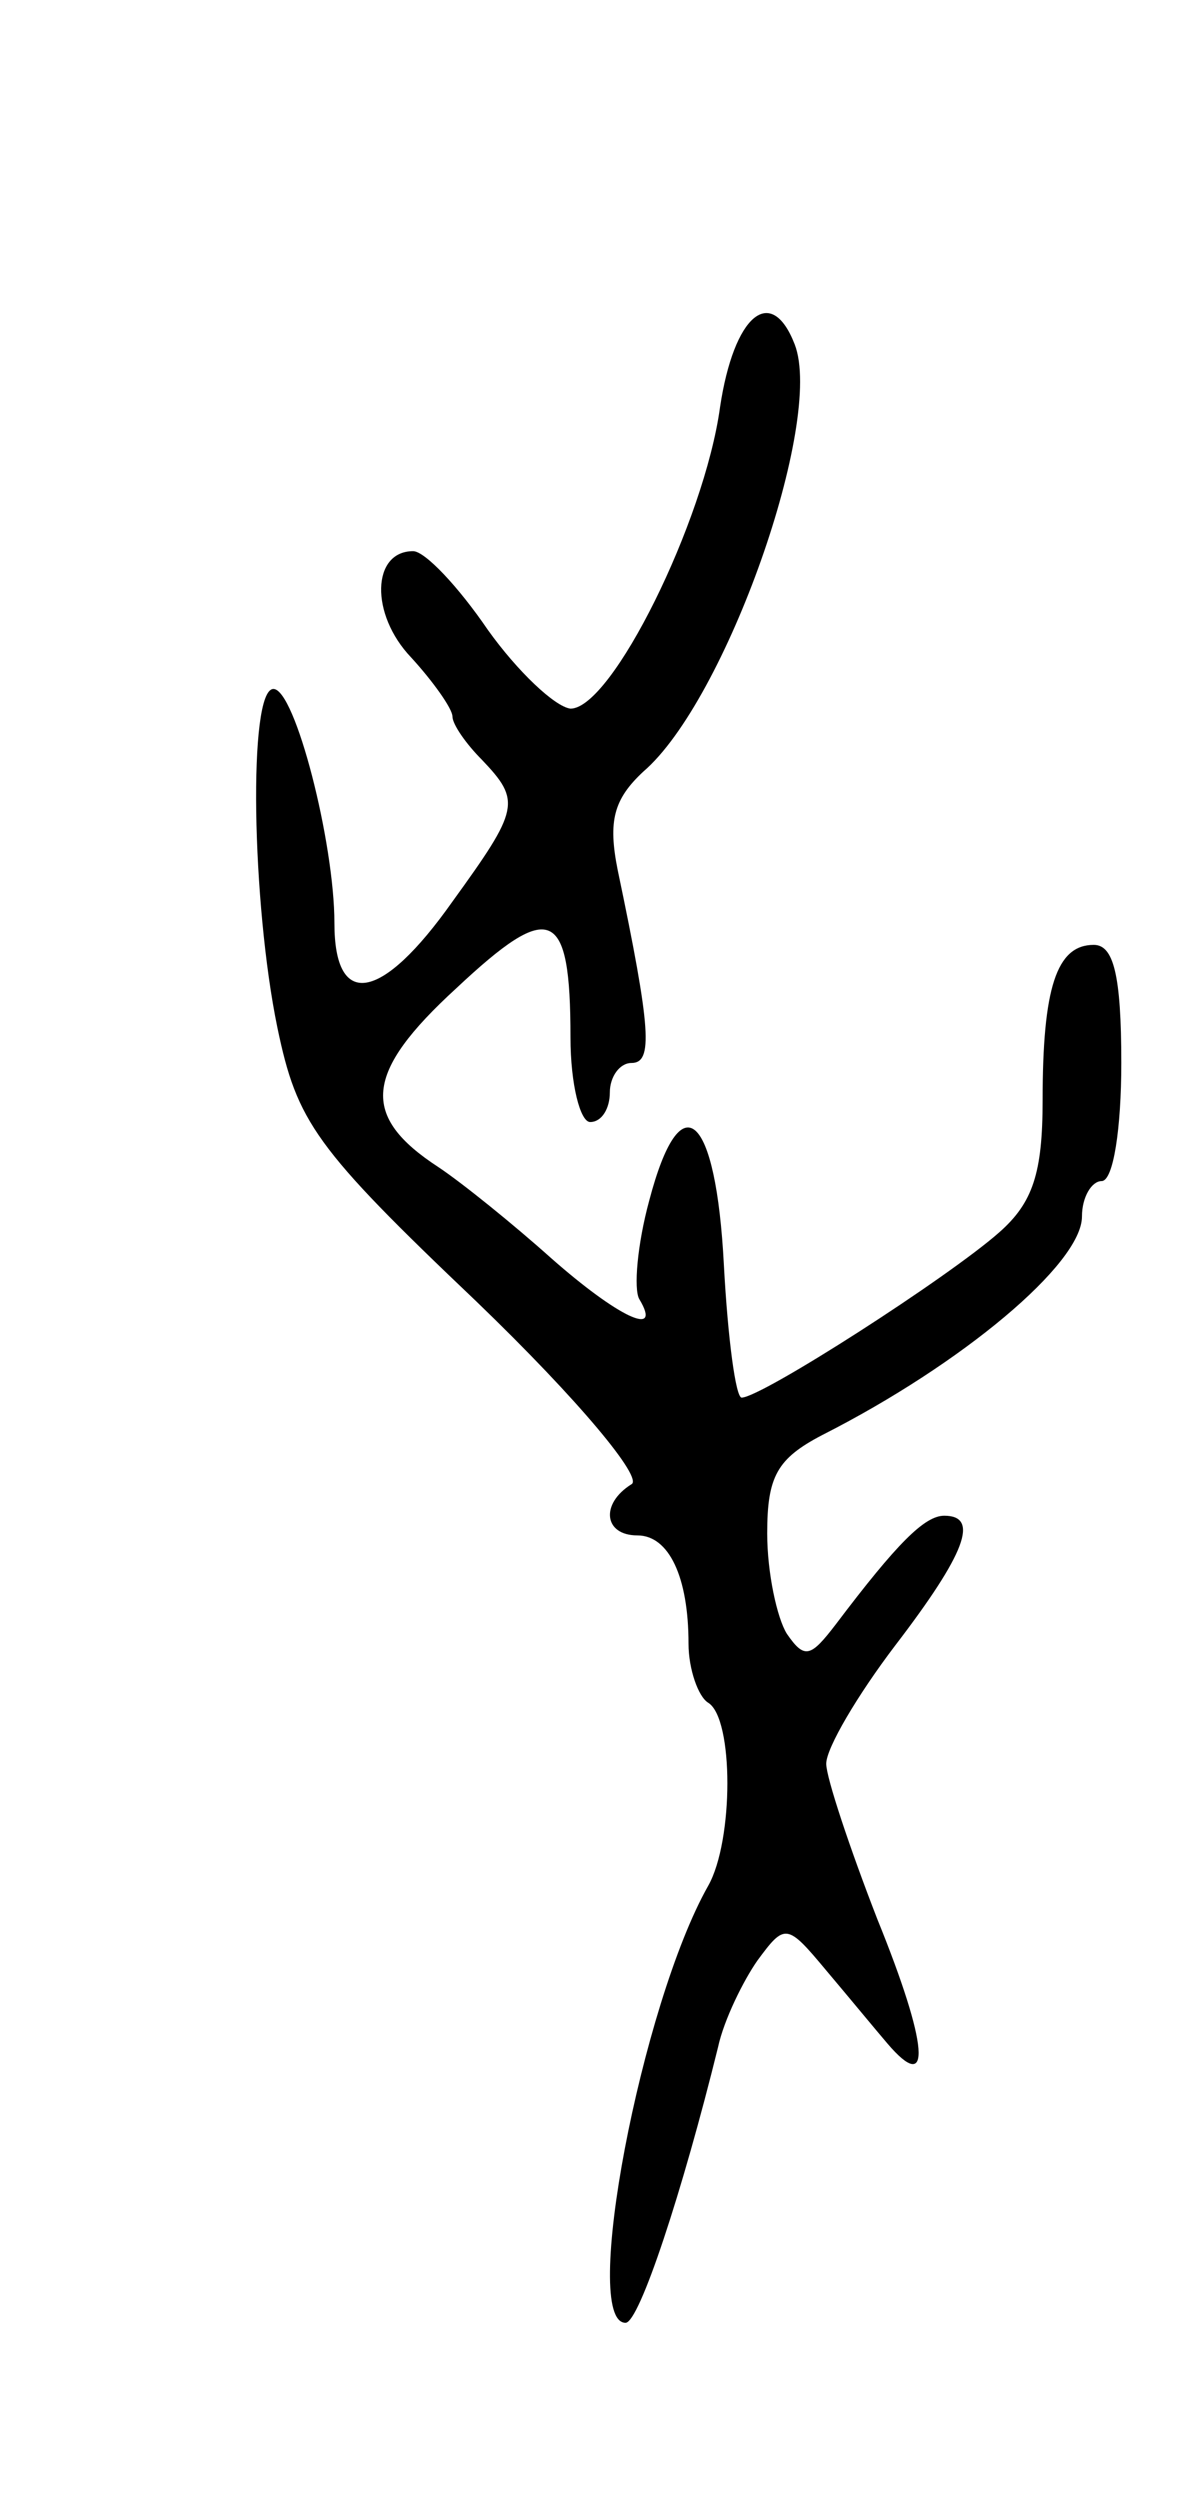 <svg version="1.0" xmlns="http://www.w3.org/2000/svg" width="61" height="127" viewBox="0 0 61 127" ><g transform="translate(0,127) scale(0.1,-0.1)" ><path d="M366 1063 c-8 -58 -55 -153 -76 -153 -8 1 -27 19 -42 40 -15 22 -32 40 -38 40 -21 0 -22 -32 -1 -54 11 -12 21 -26 21 -30 0 -4 7 -14 15 -22 20 -21 19 -25 -15 -72 -36 -51 -60 -55 -60 -11 0 41 -20 119 -31 119 -13 0 -11 -109 2 -172 10 -48 19 -61 101 -139 53 -51 85 -90 79 -93 -16 -10 -14 -26 3 -26 16 0 26 -21 26 -55 0 -13 5 -27 10 -30 13 -8 13 -70 0 -93 -34 -60 -65 -222 -42 -222 7 0 29 67 47 140 3 14 13 34 20 44 14 19 15 19 35 -5 11 -13 25 -30 31 -37 23 -27 21 -1 -5 63 -14 36 -26 72 -26 79 0 8 16 35 35 60 36 47 43 66 25 66 -10 0 -24 -14 -55 -55 -13 -17 -16 -18 -25 -5 -5 8 -10 31 -10 51 0 29 5 38 28 50 71 36 132 87 132 111 0 10 5 18 10 18 6 0 10 27 10 60 0 45 -4 60 -14 60 -19 0 -26 -22 -26 -79 0 -37 -5 -52 -22 -67 -26 -23 -121 -84 -131 -84 -3 0 -7 30 -9 67 -4 78 -22 94 -38 33 -6 -22 -8 -45 -5 -50 12 -20 -11 -9 -45 21 -19 17 -45 38 -57 46 -40 26 -38 48 9 91 48 45 58 41 58 -25 0 -24 5 -43 10 -43 6 0 10 7 10 15 0 8 5 15 11 15 11 0 10 17 -7 98 -5 25 -2 36 13 50 42 36 92 178 77 217 -12 31 -31 15 -38 -32z"/></g></svg> 
